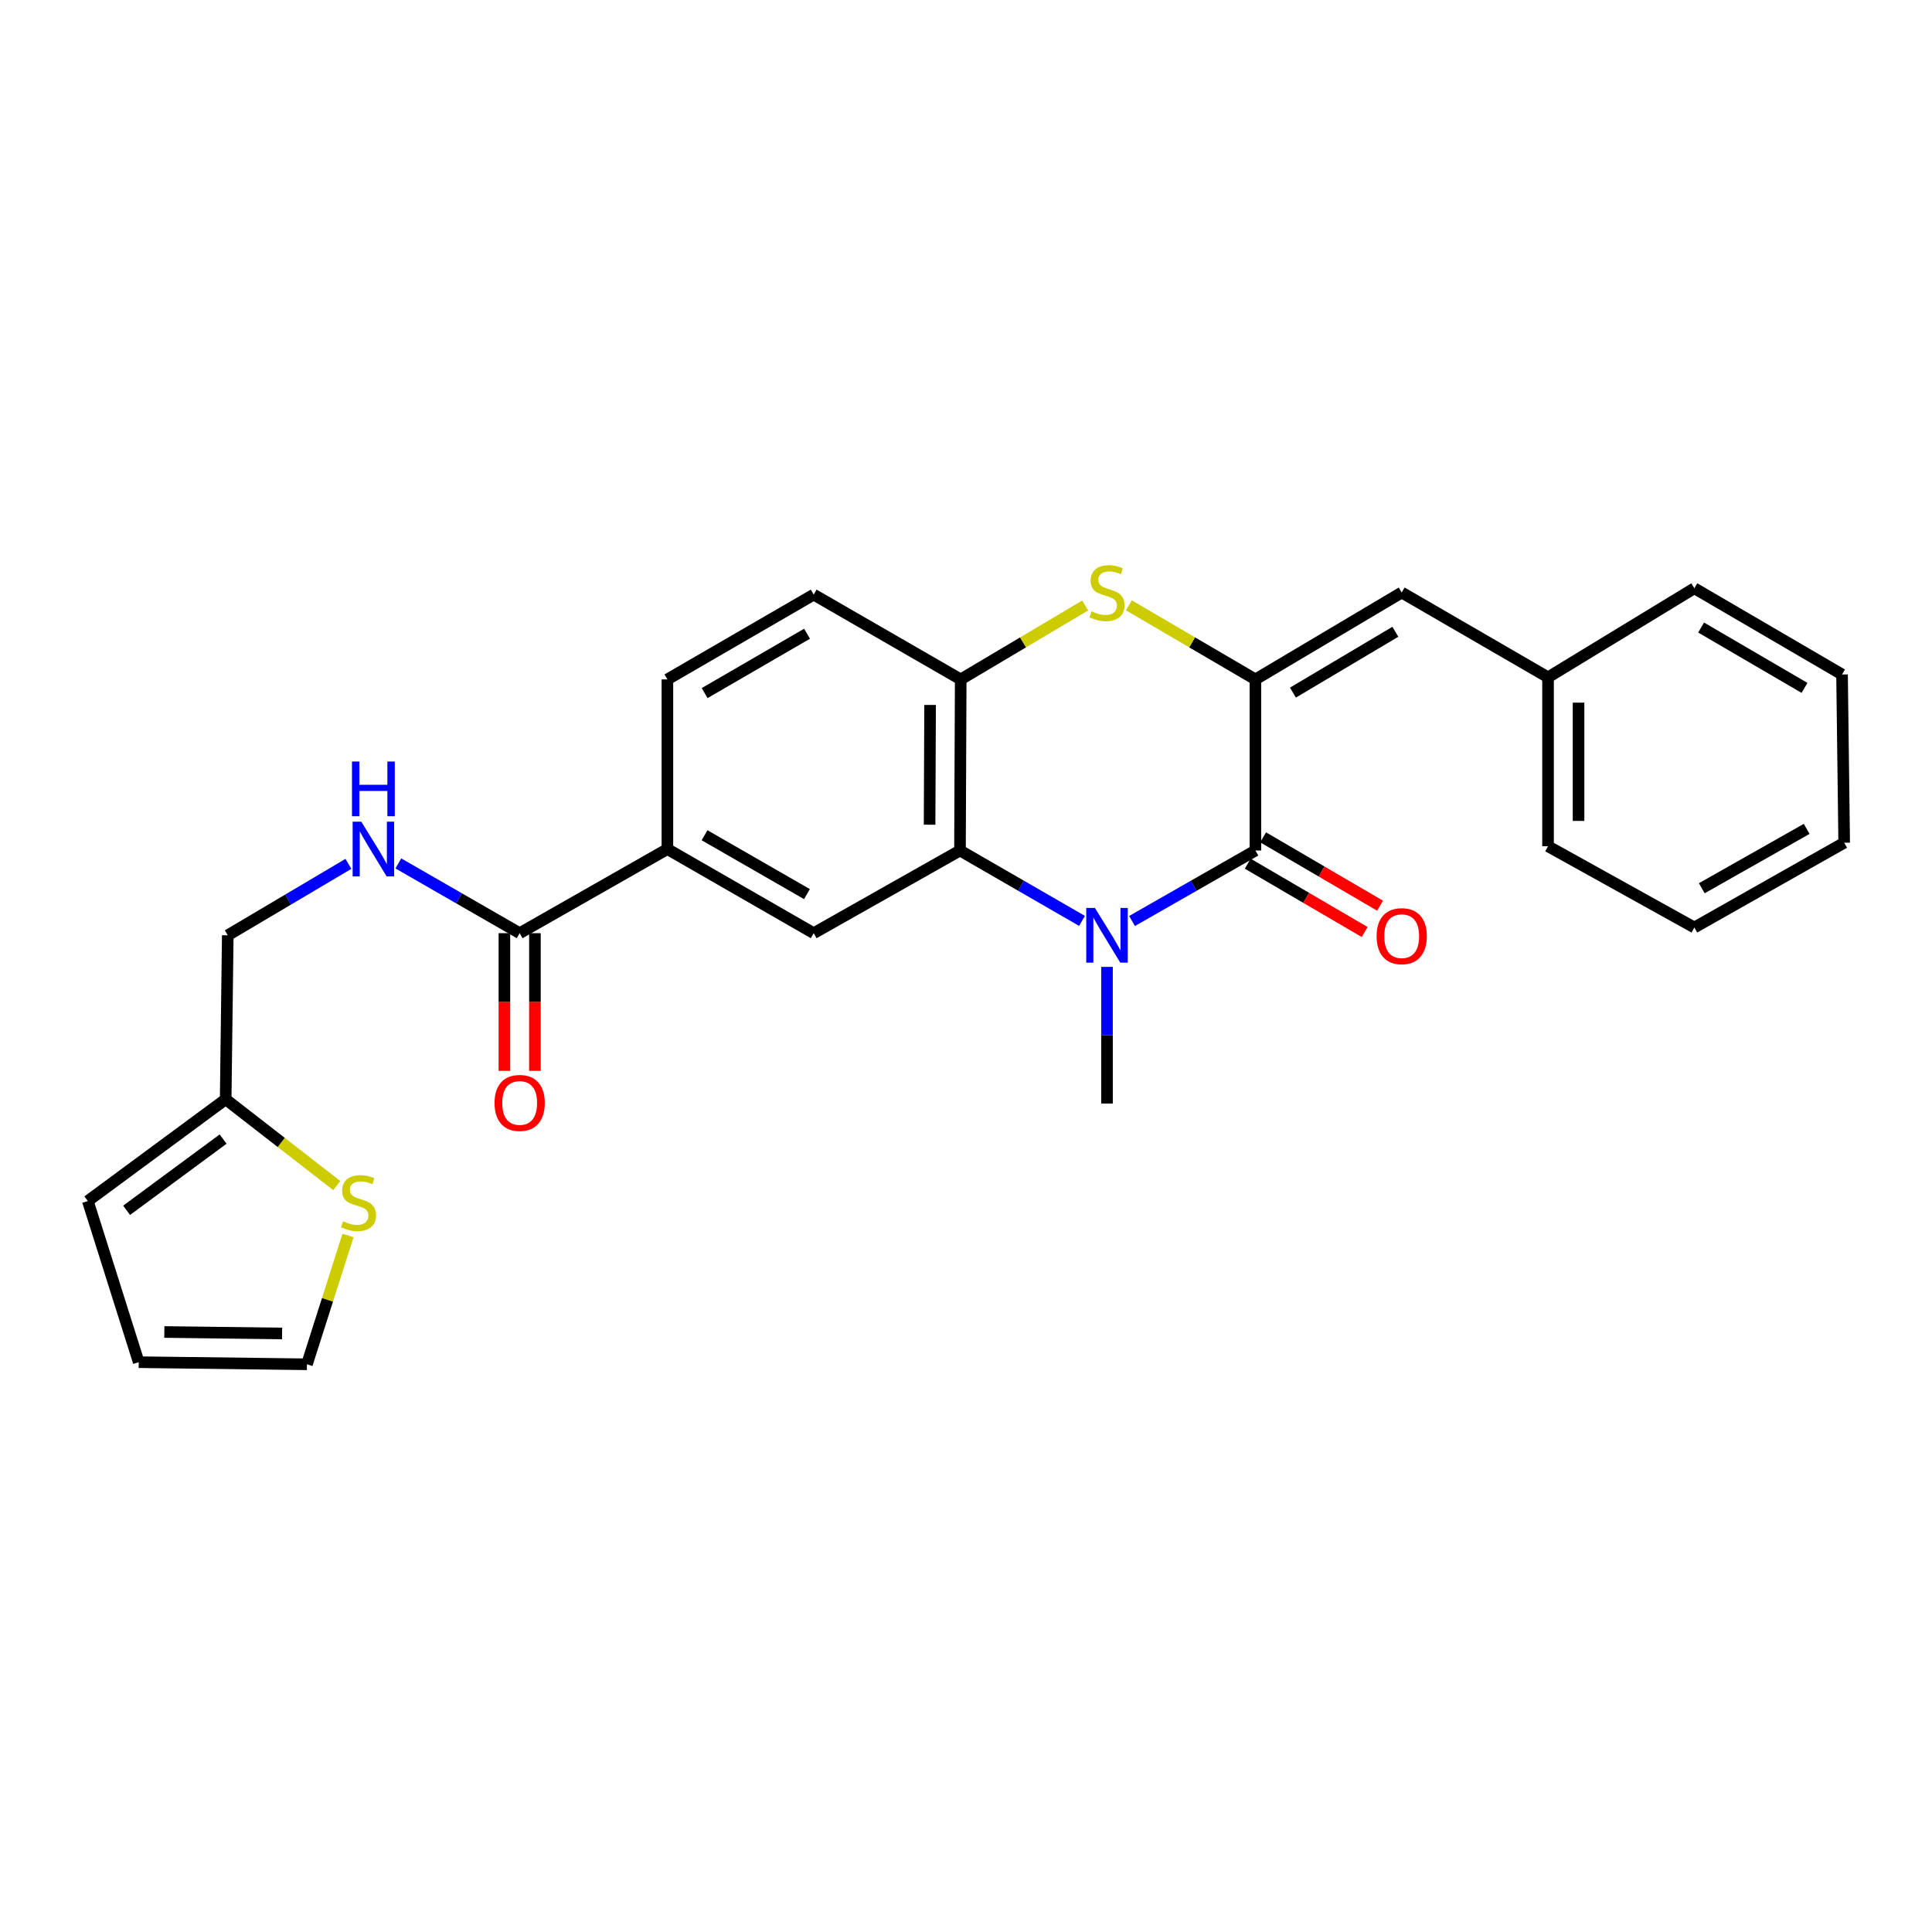<?xml version='1.0' encoding='iso-8859-1'?>
<svg version='1.1' baseProfile='full'
              xmlns='http://www.w3.org/2000/svg'
                      xmlns:rdkit='http://www.rdkit.org/xml'
                      xmlns:xlink='http://www.w3.org/1999/xlink'
                  xml:space='preserve'
width='1000px' height='1000px' viewBox='0 0 1000 1000'>
<!-- END OF HEADER -->
<rect style='opacity:1.0;fill:#FFFFFF;stroke:none' width='1000' height='1000' x='0' y='0'> </rect>
<path class='bond-1' d='M 585.936,476.712 L 617.869,458.466' style='fill:none;fill-rule:evenodd;stroke:#0000FF;stroke-width:6px;stroke-linecap:butt;stroke-linejoin:miter;stroke-opacity:1' />
<path class='bond-1' d='M 617.869,458.466 L 649.801,440.22' style='fill:none;fill-rule:evenodd;stroke:#000000;stroke-width:6px;stroke-linecap:butt;stroke-linejoin:miter;stroke-opacity:1' />
<path class='bond-2' d='M 560.048,476.651 L 528.467,458.436' style='fill:none;fill-rule:evenodd;stroke:#0000FF;stroke-width:6px;stroke-linecap:butt;stroke-linejoin:miter;stroke-opacity:1' />
<path class='bond-2' d='M 528.467,458.436 L 496.886,440.22' style='fill:none;fill-rule:evenodd;stroke:#000000;stroke-width:6px;stroke-linecap:butt;stroke-linejoin:miter;stroke-opacity:1' />
<path class='bond-20' d='M 572.984,500.449 L 572.984,535.818' style='fill:none;fill-rule:evenodd;stroke:#0000FF;stroke-width:6px;stroke-linecap:butt;stroke-linejoin:miter;stroke-opacity:1' />
<path class='bond-20' d='M 572.984,535.818 L 572.984,571.186' style='fill:none;fill-rule:evenodd;stroke:#000000;stroke-width:6px;stroke-linecap:butt;stroke-linejoin:miter;stroke-opacity:1' />
<path class='bond-0' d='M 649.801,351.664 L 649.801,440.22' style='fill:none;fill-rule:evenodd;stroke:#000000;stroke-width:6px;stroke-linecap:butt;stroke-linejoin:miter;stroke-opacity:1' />
<path class='bond-6' d='M 649.801,351.664 L 725.522,306.684' style='fill:none;fill-rule:evenodd;stroke:#000000;stroke-width:6px;stroke-linecap:butt;stroke-linejoin:miter;stroke-opacity:1' />
<path class='bond-6' d='M 669.225,358.494 L 722.229,327.008' style='fill:none;fill-rule:evenodd;stroke:#000000;stroke-width:6px;stroke-linecap:butt;stroke-linejoin:miter;stroke-opacity:1' />
<path class='bond-27' d='M 649.801,351.664 L 617.045,332.484' style='fill:none;fill-rule:evenodd;stroke:#000000;stroke-width:6px;stroke-linecap:butt;stroke-linejoin:miter;stroke-opacity:1' />
<path class='bond-27' d='M 617.045,332.484 L 584.289,313.304' style='fill:none;fill-rule:evenodd;stroke:#CCCC00;stroke-width:6px;stroke-linecap:butt;stroke-linejoin:miter;stroke-opacity:1' />
<path class='bond-12' d='M 645.817,447.037 L 676.081,464.727' style='fill:none;fill-rule:evenodd;stroke:#000000;stroke-width:6px;stroke-linecap:butt;stroke-linejoin:miter;stroke-opacity:1' />
<path class='bond-12' d='M 676.081,464.727 L 706.345,482.417' style='fill:none;fill-rule:evenodd;stroke:#FF0000;stroke-width:6px;stroke-linecap:butt;stroke-linejoin:miter;stroke-opacity:1' />
<path class='bond-12' d='M 653.786,433.404 L 684.05,451.094' style='fill:none;fill-rule:evenodd;stroke:#000000;stroke-width:6px;stroke-linecap:butt;stroke-linejoin:miter;stroke-opacity:1' />
<path class='bond-12' d='M 684.05,451.094 L 714.314,468.784' style='fill:none;fill-rule:evenodd;stroke:#FF0000;stroke-width:6px;stroke-linecap:butt;stroke-linejoin:miter;stroke-opacity:1' />
<path class='bond-4' d='M 496.886,440.22 L 497.263,351.664' style='fill:none;fill-rule:evenodd;stroke:#000000;stroke-width:6px;stroke-linecap:butt;stroke-linejoin:miter;stroke-opacity:1' />
<path class='bond-4' d='M 481.151,426.87 L 481.415,364.88' style='fill:none;fill-rule:evenodd;stroke:#000000;stroke-width:6px;stroke-linecap:butt;stroke-linejoin:miter;stroke-opacity:1' />
<path class='bond-5' d='M 496.886,440.22 L 421.165,483.016' style='fill:none;fill-rule:evenodd;stroke:#000000;stroke-width:6px;stroke-linecap:butt;stroke-linejoin:miter;stroke-opacity:1' />
<path class='bond-3' d='M 561.702,313.386 L 529.482,332.525' style='fill:none;fill-rule:evenodd;stroke:#CCCC00;stroke-width:6px;stroke-linecap:butt;stroke-linejoin:miter;stroke-opacity:1' />
<path class='bond-3' d='M 529.482,332.525 L 497.263,351.664' style='fill:none;fill-rule:evenodd;stroke:#000000;stroke-width:6px;stroke-linecap:butt;stroke-linejoin:miter;stroke-opacity:1' />
<path class='bond-13' d='M 497.263,351.664 L 421.165,307.772' style='fill:none;fill-rule:evenodd;stroke:#000000;stroke-width:6px;stroke-linecap:butt;stroke-linejoin:miter;stroke-opacity:1' />
<path class='bond-8' d='M 421.165,483.016 L 345.443,439.475' style='fill:none;fill-rule:evenodd;stroke:#000000;stroke-width:6px;stroke-linecap:butt;stroke-linejoin:miter;stroke-opacity:1' />
<path class='bond-8' d='M 417.678,462.795 L 364.674,432.316' style='fill:none;fill-rule:evenodd;stroke:#000000;stroke-width:6px;stroke-linecap:butt;stroke-linejoin:miter;stroke-opacity:1' />
<path class='bond-21' d='M 725.522,306.684 L 801.261,350.576' style='fill:none;fill-rule:evenodd;stroke:#000000;stroke-width:6px;stroke-linecap:butt;stroke-linejoin:miter;stroke-opacity:1' />
<path class='bond-7' d='M 268.977,483.016 L 345.443,439.475' style='fill:none;fill-rule:evenodd;stroke:#000000;stroke-width:6px;stroke-linecap:butt;stroke-linejoin:miter;stroke-opacity:1' />
<path class='bond-9' d='M 268.977,483.016 L 237.582,464.961' style='fill:none;fill-rule:evenodd;stroke:#000000;stroke-width:6px;stroke-linecap:butt;stroke-linejoin:miter;stroke-opacity:1' />
<path class='bond-9' d='M 237.582,464.961 L 206.188,446.907' style='fill:none;fill-rule:evenodd;stroke:#0000FF;stroke-width:6px;stroke-linecap:butt;stroke-linejoin:miter;stroke-opacity:1' />
<path class='bond-15' d='M 261.081,483.016 L 261.081,518.651' style='fill:none;fill-rule:evenodd;stroke:#000000;stroke-width:6px;stroke-linecap:butt;stroke-linejoin:miter;stroke-opacity:1' />
<path class='bond-15' d='M 261.081,518.651 L 261.081,554.285' style='fill:none;fill-rule:evenodd;stroke:#FF0000;stroke-width:6px;stroke-linecap:butt;stroke-linejoin:miter;stroke-opacity:1' />
<path class='bond-15' d='M 276.873,483.016 L 276.873,518.651' style='fill:none;fill-rule:evenodd;stroke:#000000;stroke-width:6px;stroke-linecap:butt;stroke-linejoin:miter;stroke-opacity:1' />
<path class='bond-15' d='M 276.873,518.651 L 276.873,554.285' style='fill:none;fill-rule:evenodd;stroke:#FF0000;stroke-width:6px;stroke-linecap:butt;stroke-linejoin:miter;stroke-opacity:1' />
<path class='bond-17' d='M 345.443,439.475 L 345.443,351.664' style='fill:none;fill-rule:evenodd;stroke:#000000;stroke-width:6px;stroke-linecap:butt;stroke-linejoin:miter;stroke-opacity:1' />
<path class='bond-19' d='M 180.335,447.132 L 149.114,465.622' style='fill:none;fill-rule:evenodd;stroke:#0000FF;stroke-width:6px;stroke-linecap:butt;stroke-linejoin:miter;stroke-opacity:1' />
<path class='bond-19' d='M 149.114,465.622 L 117.894,484.112' style='fill:none;fill-rule:evenodd;stroke:#000000;stroke-width:6px;stroke-linecap:butt;stroke-linejoin:miter;stroke-opacity:1' />
<path class='bond-10' d='M 174.314,613.651 L 145.56,591.318' style='fill:none;fill-rule:evenodd;stroke:#CCCC00;stroke-width:6px;stroke-linecap:butt;stroke-linejoin:miter;stroke-opacity:1' />
<path class='bond-10' d='M 145.56,591.318 L 116.807,568.984' style='fill:none;fill-rule:evenodd;stroke:#000000;stroke-width:6px;stroke-linecap:butt;stroke-linejoin:miter;stroke-opacity:1' />
<path class='bond-14' d='M 180.127,639.473 L 169.5,672.812' style='fill:none;fill-rule:evenodd;stroke:#CCCC00;stroke-width:6px;stroke-linecap:butt;stroke-linejoin:miter;stroke-opacity:1' />
<path class='bond-14' d='M 169.5,672.812 L 158.874,706.152' style='fill:none;fill-rule:evenodd;stroke:#000000;stroke-width:6px;stroke-linecap:butt;stroke-linejoin:miter;stroke-opacity:1' />
<path class='bond-11' d='M 116.807,568.984 L 117.894,484.112' style='fill:none;fill-rule:evenodd;stroke:#000000;stroke-width:6px;stroke-linecap:butt;stroke-linejoin:miter;stroke-opacity:1' />
<path class='bond-16' d='M 116.807,568.984 L 45.455,621.649' style='fill:none;fill-rule:evenodd;stroke:#000000;stroke-width:6px;stroke-linecap:butt;stroke-linejoin:miter;stroke-opacity:1' />
<path class='bond-16' d='M 115.482,589.589 L 65.535,626.455' style='fill:none;fill-rule:evenodd;stroke:#000000;stroke-width:6px;stroke-linecap:butt;stroke-linejoin:miter;stroke-opacity:1' />
<path class='bond-28' d='M 421.165,307.772 L 345.443,351.664' style='fill:none;fill-rule:evenodd;stroke:#000000;stroke-width:6px;stroke-linecap:butt;stroke-linejoin:miter;stroke-opacity:1' />
<path class='bond-28' d='M 417.726,328.018 L 364.721,358.743' style='fill:none;fill-rule:evenodd;stroke:#000000;stroke-width:6px;stroke-linecap:butt;stroke-linejoin:miter;stroke-opacity:1' />
<path class='bond-30' d='M 158.874,706.152 L 71.8,705.064' style='fill:none;fill-rule:evenodd;stroke:#000000;stroke-width:6px;stroke-linecap:butt;stroke-linejoin:miter;stroke-opacity:1' />
<path class='bond-30' d='M 146.01,690.198 L 85.059,689.437' style='fill:none;fill-rule:evenodd;stroke:#000000;stroke-width:6px;stroke-linecap:butt;stroke-linejoin:miter;stroke-opacity:1' />
<path class='bond-18' d='M 45.455,621.649 L 71.8,705.064' style='fill:none;fill-rule:evenodd;stroke:#000000;stroke-width:6px;stroke-linecap:butt;stroke-linejoin:miter;stroke-opacity:1' />
<path class='bond-22' d='M 801.261,350.576 L 801.261,438.018' style='fill:none;fill-rule:evenodd;stroke:#000000;stroke-width:6px;stroke-linecap:butt;stroke-linejoin:miter;stroke-opacity:1' />
<path class='bond-22' d='M 817.053,363.693 L 817.053,424.902' style='fill:none;fill-rule:evenodd;stroke:#000000;stroke-width:6px;stroke-linecap:butt;stroke-linejoin:miter;stroke-opacity:1' />
<path class='bond-23' d='M 801.261,350.576 L 876.991,304.482' style='fill:none;fill-rule:evenodd;stroke:#000000;stroke-width:6px;stroke-linecap:butt;stroke-linejoin:miter;stroke-opacity:1' />
<path class='bond-24' d='M 801.261,438.018 L 876.991,480.077' style='fill:none;fill-rule:evenodd;stroke:#000000;stroke-width:6px;stroke-linecap:butt;stroke-linejoin:miter;stroke-opacity:1' />
<path class='bond-25' d='M 876.991,304.482 L 953.44,349.111' style='fill:none;fill-rule:evenodd;stroke:#000000;stroke-width:6px;stroke-linecap:butt;stroke-linejoin:miter;stroke-opacity:1' />
<path class='bond-25' d='M 880.497,324.815 L 934.011,356.055' style='fill:none;fill-rule:evenodd;stroke:#000000;stroke-width:6px;stroke-linecap:butt;stroke-linejoin:miter;stroke-opacity:1' />
<path class='bond-29' d='M 876.991,480.077 L 954.545,436.185' style='fill:none;fill-rule:evenodd;stroke:#000000;stroke-width:6px;stroke-linecap:butt;stroke-linejoin:miter;stroke-opacity:1' />
<path class='bond-29' d='M 880.846,459.75 L 935.134,429.025' style='fill:none;fill-rule:evenodd;stroke:#000000;stroke-width:6px;stroke-linecap:butt;stroke-linejoin:miter;stroke-opacity:1' />
<path class='bond-26' d='M 953.44,349.111 L 954.545,436.185' style='fill:none;fill-rule:evenodd;stroke:#000000;stroke-width:6px;stroke-linecap:butt;stroke-linejoin:miter;stroke-opacity:1' />
<path  class='atom-0' d='M 566.724 469.952
L 576.004 484.952
Q 576.924 486.432, 578.404 489.112
Q 579.884 491.792, 579.964 491.952
L 579.964 469.952
L 583.724 469.952
L 583.724 498.272
L 579.844 498.272
L 569.884 481.872
Q 568.724 479.952, 567.484 477.752
Q 566.284 475.552, 565.924 474.872
L 565.924 498.272
L 562.244 498.272
L 562.244 469.952
L 566.724 469.952
' fill='#0000FF'/>
<path  class='atom-4' d='M 564.984 316.404
Q 565.304 316.524, 566.624 317.084
Q 567.944 317.644, 569.384 318.004
Q 570.864 318.324, 572.304 318.324
Q 574.984 318.324, 576.544 317.044
Q 578.104 315.724, 578.104 313.444
Q 578.104 311.884, 577.304 310.924
Q 576.544 309.964, 575.344 309.444
Q 574.144 308.924, 572.144 308.324
Q 569.624 307.564, 568.104 306.844
Q 566.624 306.124, 565.544 304.604
Q 564.504 303.084, 564.504 300.524
Q 564.504 296.964, 566.904 294.764
Q 569.344 292.564, 574.144 292.564
Q 577.424 292.564, 581.144 294.124
L 580.224 297.204
Q 576.824 295.804, 574.264 295.804
Q 571.504 295.804, 569.984 296.964
Q 568.464 298.084, 568.504 300.044
Q 568.504 301.564, 569.264 302.484
Q 570.064 303.404, 571.184 303.924
Q 572.344 304.444, 574.264 305.044
Q 576.824 305.844, 578.344 306.644
Q 579.864 307.444, 580.944 309.084
Q 582.064 310.684, 582.064 313.444
Q 582.064 317.364, 579.424 319.484
Q 576.824 321.564, 572.464 321.564
Q 569.944 321.564, 568.024 321.004
Q 566.144 320.484, 563.904 319.564
L 564.984 316.404
' fill='#CCCC00'/>
<path  class='atom-10' d='M 187.005 425.315
L 196.285 440.315
Q 197.205 441.795, 198.685 444.475
Q 200.165 447.155, 200.245 447.315
L 200.245 425.315
L 204.005 425.315
L 204.005 453.635
L 200.125 453.635
L 190.165 437.235
Q 189.005 435.315, 187.765 433.115
Q 186.565 430.915, 186.205 430.235
L 186.205 453.635
L 182.525 453.635
L 182.525 425.315
L 187.005 425.315
' fill='#0000FF'/>
<path  class='atom-10' d='M 182.185 394.163
L 186.025 394.163
L 186.025 406.203
L 200.505 406.203
L 200.505 394.163
L 204.345 394.163
L 204.345 422.483
L 200.505 422.483
L 200.505 409.403
L 186.025 409.403
L 186.025 422.483
L 182.185 422.483
L 182.185 394.163
' fill='#0000FF'/>
<path  class='atom-11' d='M 177.57 632.115
Q 177.89 632.235, 179.21 632.795
Q 180.53 633.355, 181.97 633.715
Q 183.45 634.035, 184.89 634.035
Q 187.57 634.035, 189.13 632.755
Q 190.69 631.435, 190.69 629.155
Q 190.69 627.595, 189.89 626.635
Q 189.13 625.675, 187.93 625.155
Q 186.73 624.635, 184.73 624.035
Q 182.21 623.275, 180.69 622.555
Q 179.21 621.835, 178.13 620.315
Q 177.09 618.795, 177.09 616.235
Q 177.09 612.675, 179.49 610.475
Q 181.93 608.275, 186.73 608.275
Q 190.01 608.275, 193.73 609.835
L 192.81 612.915
Q 189.41 611.515, 186.85 611.515
Q 184.09 611.515, 182.57 612.675
Q 181.05 613.795, 181.09 615.755
Q 181.09 617.275, 181.85 618.195
Q 182.65 619.115, 183.77 619.635
Q 184.93 620.155, 186.85 620.755
Q 189.41 621.555, 190.93 622.355
Q 192.45 623.155, 193.53 624.795
Q 194.65 626.395, 194.65 629.155
Q 194.65 633.075, 192.01 635.195
Q 189.41 637.275, 185.05 637.275
Q 182.53 637.275, 180.61 636.715
Q 178.73 636.195, 176.49 635.275
L 177.57 632.115
' fill='#CCCC00'/>
<path  class='atom-13' d='M 712.522 484.561
Q 712.522 477.761, 715.882 473.961
Q 719.242 470.161, 725.522 470.161
Q 731.802 470.161, 735.162 473.961
Q 738.522 477.761, 738.522 484.561
Q 738.522 491.441, 735.122 495.361
Q 731.722 499.241, 725.522 499.241
Q 719.282 499.241, 715.882 495.361
Q 712.522 491.481, 712.522 484.561
M 725.522 496.041
Q 729.842 496.041, 732.162 493.161
Q 734.522 490.241, 734.522 484.561
Q 734.522 479.001, 732.162 476.201
Q 729.842 473.361, 725.522 473.361
Q 721.202 473.361, 718.842 476.161
Q 716.522 478.961, 716.522 484.561
Q 716.522 490.281, 718.842 493.161
Q 721.202 496.041, 725.522 496.041
' fill='#FF0000'/>
<path  class='atom-16' d='M 255.977 570.88
Q 255.977 564.08, 259.337 560.28
Q 262.697 556.48, 268.977 556.48
Q 275.257 556.48, 278.617 560.28
Q 281.977 564.08, 281.977 570.88
Q 281.977 577.76, 278.577 581.68
Q 275.177 585.56, 268.977 585.56
Q 262.737 585.56, 259.337 581.68
Q 255.977 577.8, 255.977 570.88
M 268.977 582.36
Q 273.297 582.36, 275.617 579.48
Q 277.977 576.56, 277.977 570.88
Q 277.977 565.32, 275.617 562.52
Q 273.297 559.68, 268.977 559.68
Q 264.657 559.68, 262.297 562.48
Q 259.977 565.28, 259.977 570.88
Q 259.977 576.6, 262.297 579.48
Q 264.657 582.36, 268.977 582.36
' fill='#FF0000'/>
</svg>
